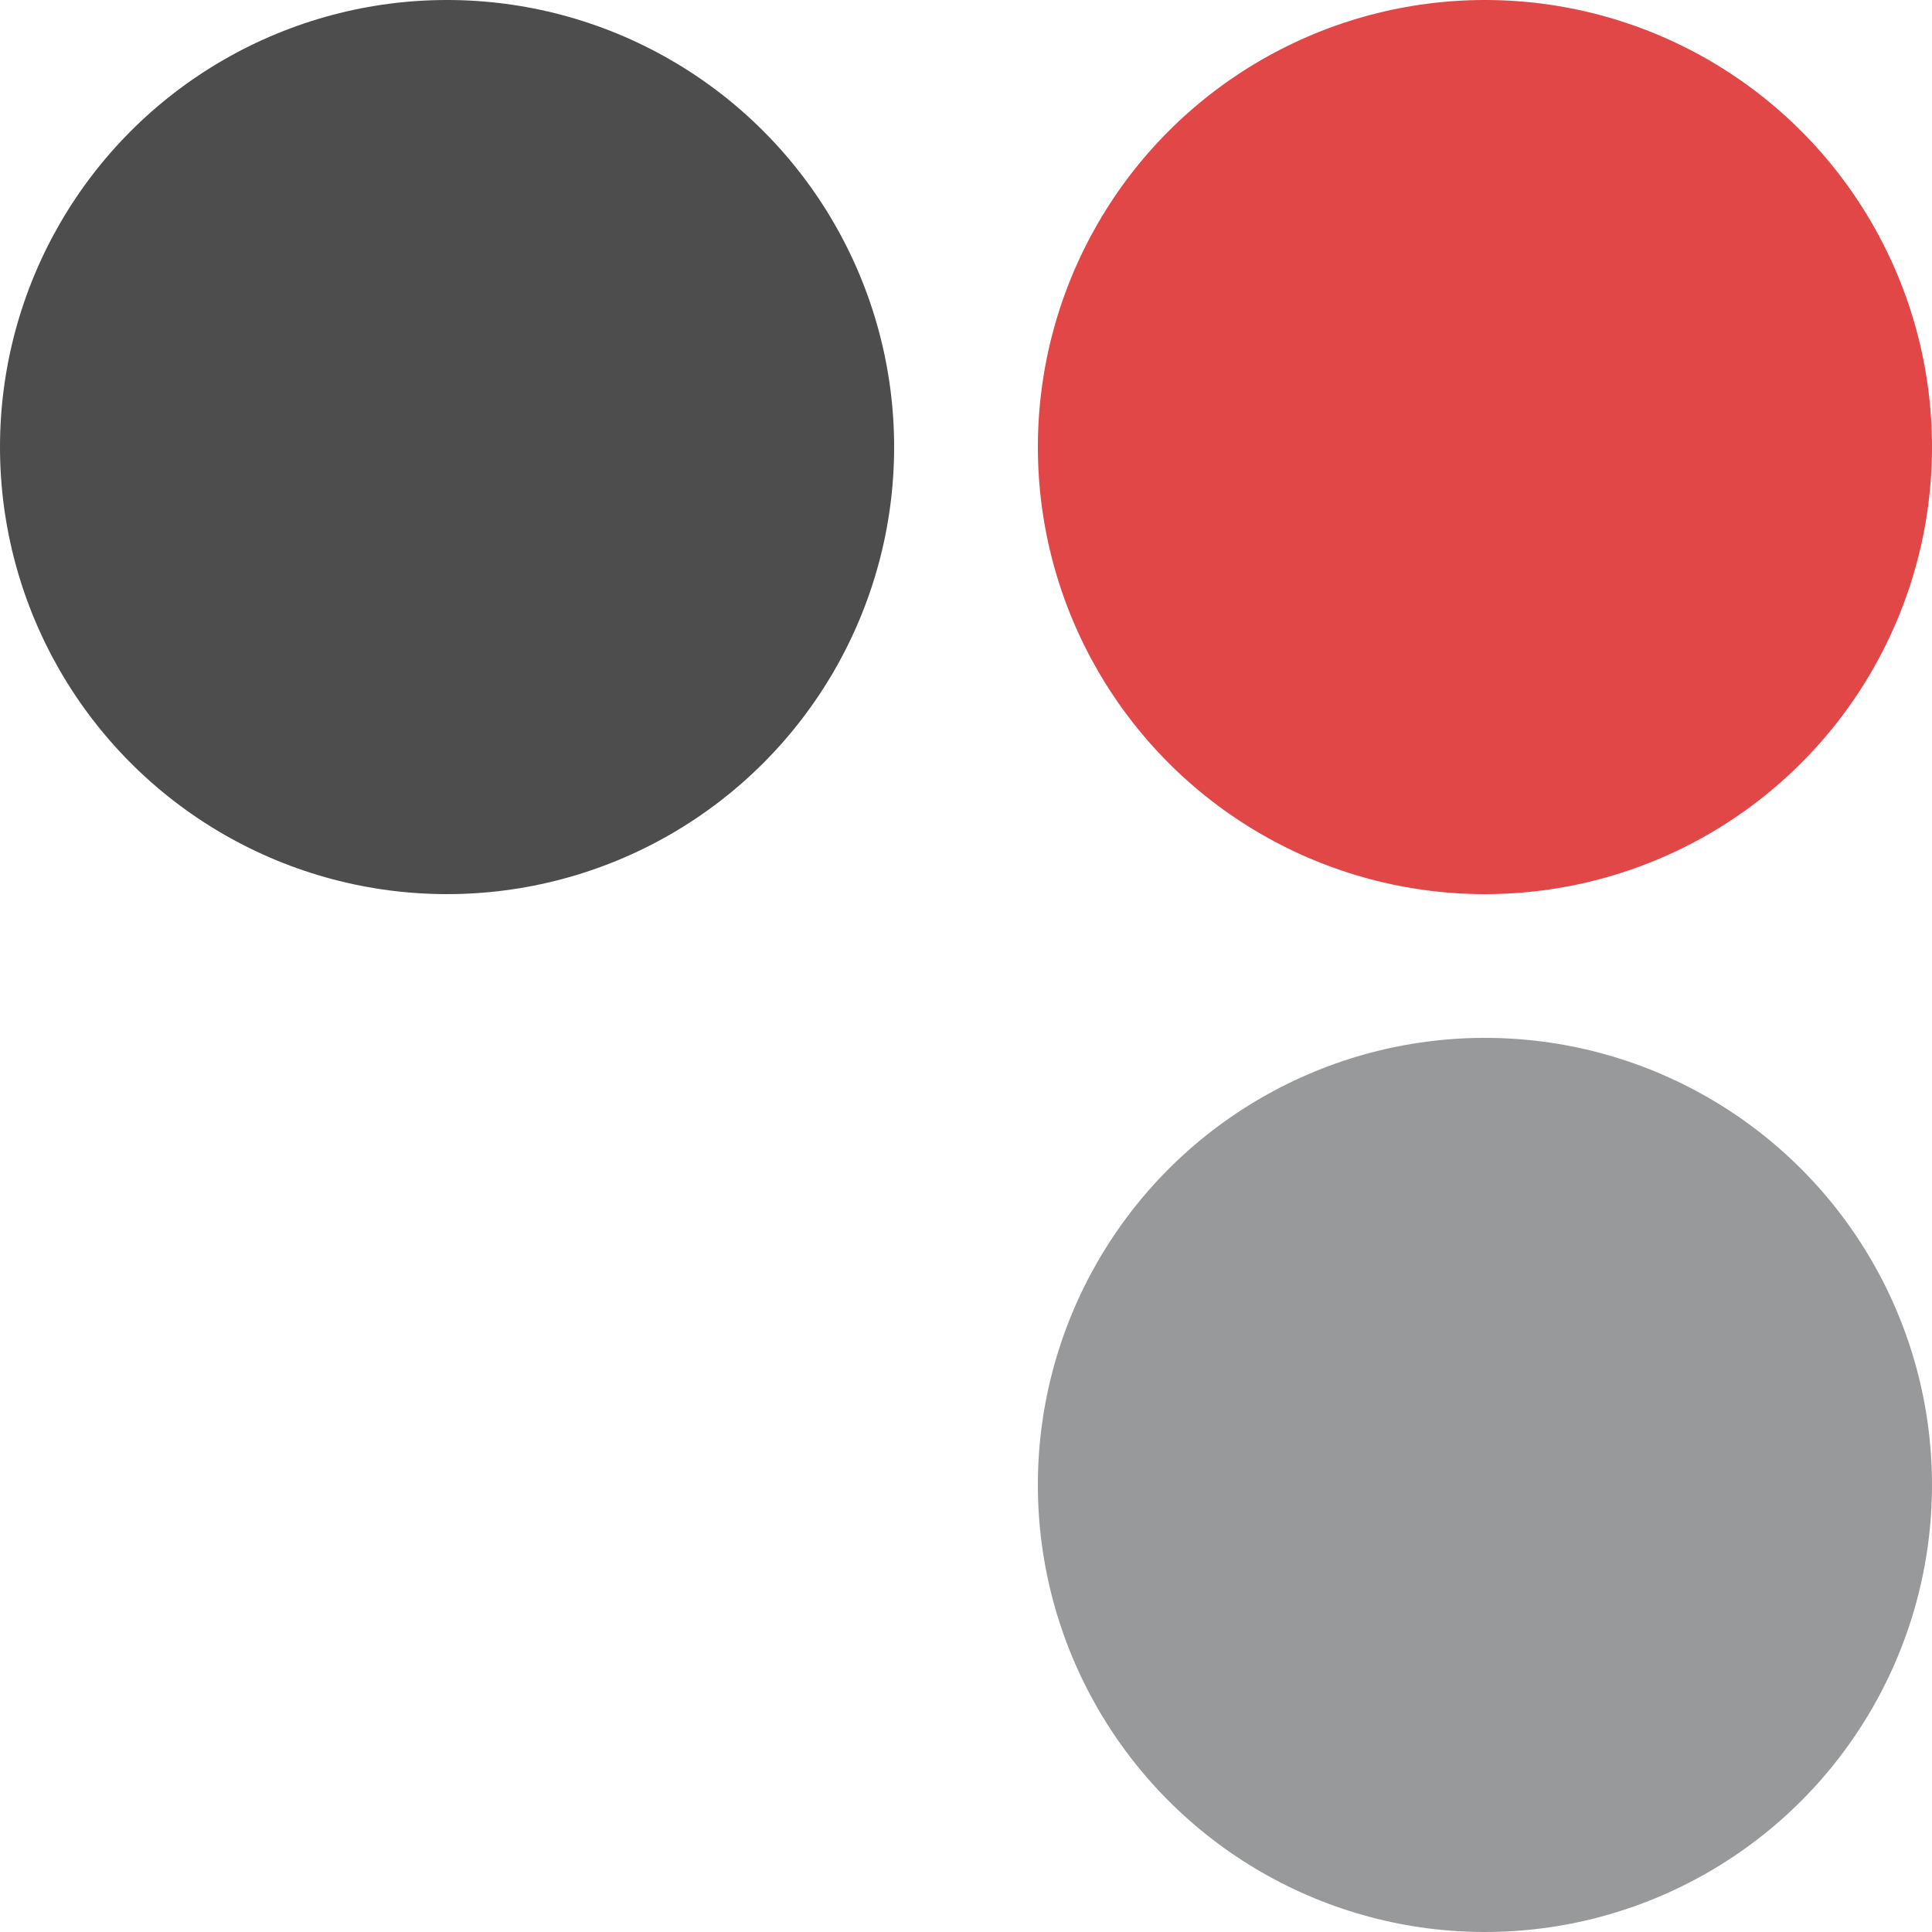 <svg xmlns="http://www.w3.org/2000/svg" width="500" height="500" viewBox="0 0 500 500"><g fill="none"><circle cx="384.3" cy="115.7" r="115.7" fill="#E14747"/><circle cx="115.7" cy="115.7" r="115.7" fill="#4E4D4D"/><circle cx="384.3" cy="384.3" r="115.7" fill="#97999B"/></g></svg>